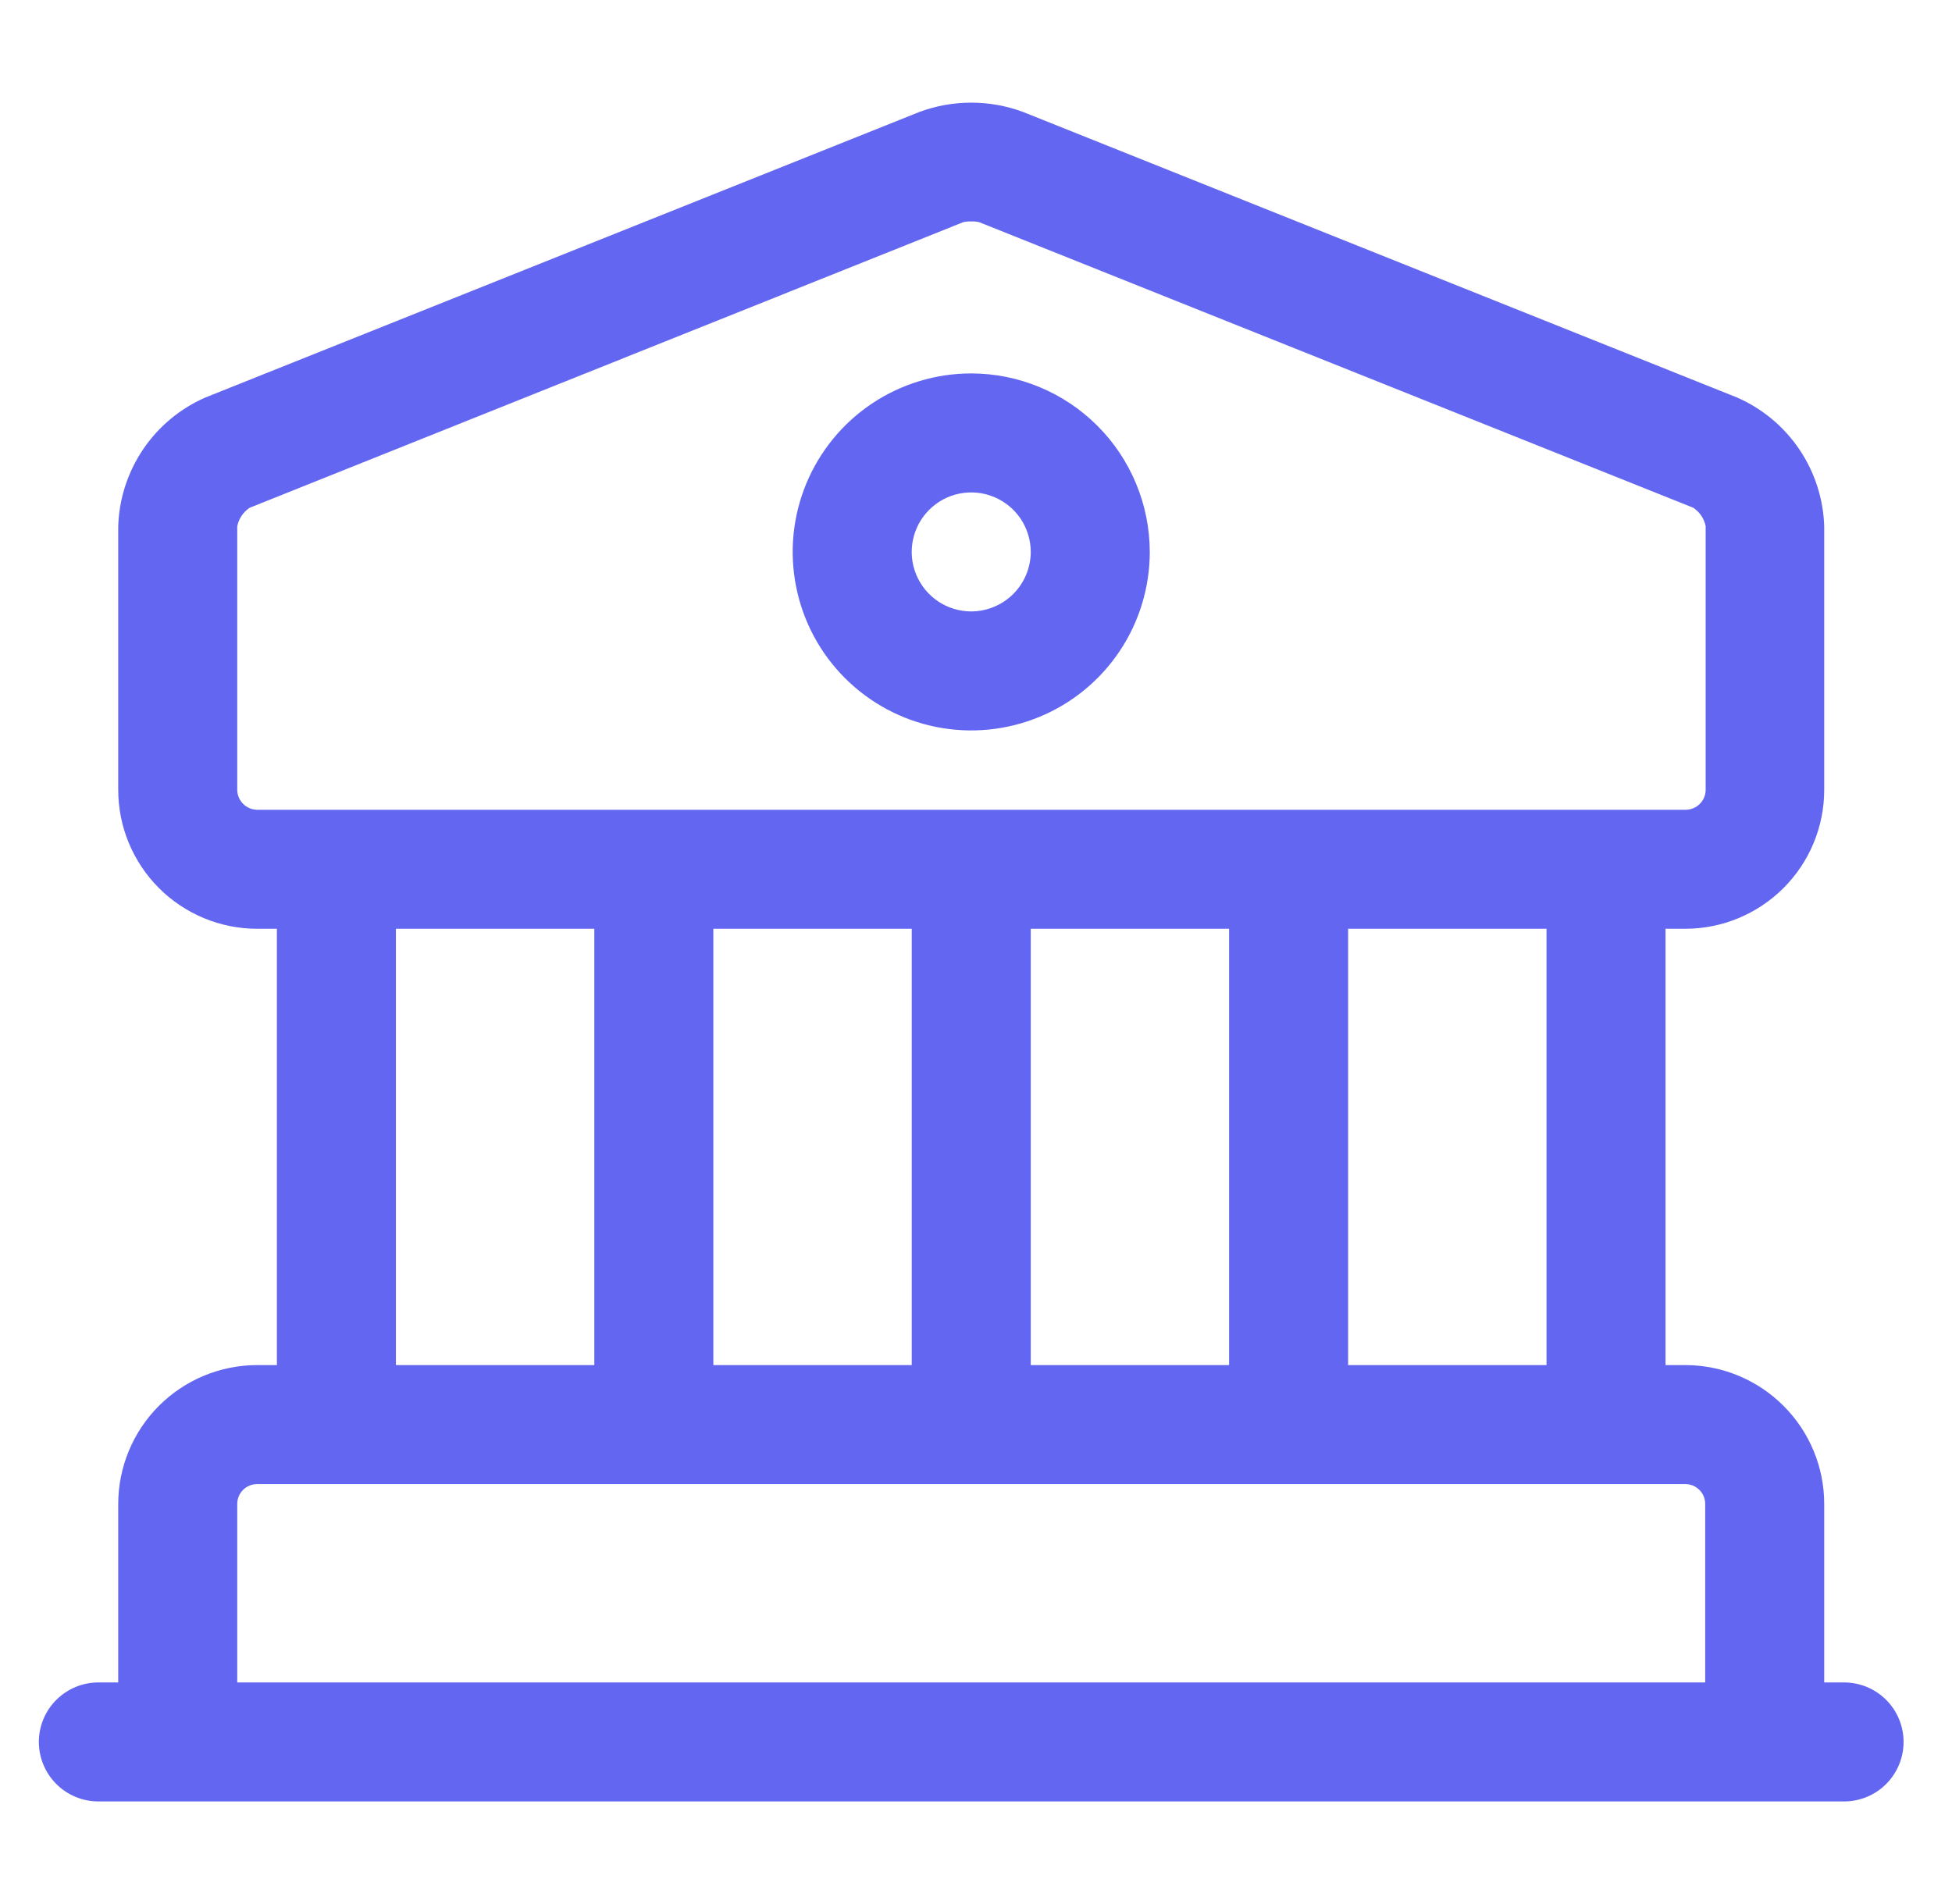 <svg width="41" height="40" viewBox="0 0 41 40" fill="none" xmlns="http://www.w3.org/2000/svg">
<g clip-path="url(#clip0_6152_648)">
<g clip-path="url(#clip1_6152_648)">
<g clip-path="url(#clip2_6152_648)">
<path d="M38.733 35.345H38.316V31.595C38.316 30.822 38.008 30.08 37.461 29.534C36.914 28.987 36.173 28.679 35.4 28.678H34.983V19.512H35.4C36.173 19.511 36.914 19.203 37.461 18.656C38.008 18.11 38.316 17.368 38.316 16.595V11.057C38.298 10.478 38.116 9.917 37.792 9.438C37.467 8.959 37.013 8.581 36.483 8.35L21.483 2.35C20.784 2.092 20.016 2.092 19.316 2.35L4.316 8.35C3.786 8.581 3.332 8.958 3.007 9.438C2.683 9.917 2.501 10.478 2.483 11.057V16.595C2.484 17.368 2.792 18.11 3.338 18.656C3.885 19.203 4.626 19.511 5.4 19.512H5.816V28.678H5.4C4.626 28.679 3.885 28.987 3.338 29.534C2.792 30.08 2.484 30.822 2.483 31.595V35.345H2.066C1.735 35.345 1.417 35.477 1.183 35.711C0.948 35.945 0.816 36.263 0.816 36.595C0.816 36.926 0.948 37.244 1.183 37.479C1.417 37.713 1.735 37.845 2.066 37.845H38.733C39.065 37.845 39.383 37.713 39.617 37.479C39.851 37.244 39.983 36.926 39.983 36.595C39.983 36.263 39.851 35.945 39.617 35.711C39.383 35.477 39.065 35.345 38.733 35.345ZM5.4 17.012C5.29 17.01 5.184 16.966 5.107 16.888C5.029 16.81 4.984 16.705 4.983 16.595V11.057C4.999 10.977 5.03 10.902 5.075 10.835C5.12 10.768 5.178 10.711 5.245 10.667L20.233 4.667C20.288 4.655 20.344 4.65 20.4 4.652C20.456 4.65 20.512 4.655 20.566 4.667L35.566 10.667C35.7 10.757 35.794 10.895 35.826 11.053V16.595C35.825 16.705 35.781 16.81 35.703 16.888C35.625 16.966 35.52 17.01 35.41 17.012H5.4ZM32.483 19.512V28.678H28.316V19.512H32.483ZM25.816 19.512V28.678H21.65V19.512H25.816ZM19.15 19.512V28.678H14.983V19.512H19.15ZM12.483 19.512V28.678H8.316V19.512H12.483ZM35.816 35.345H4.983V31.595C4.983 31.484 5.027 31.378 5.105 31.3C5.183 31.222 5.289 31.178 5.4 31.178H35.4C35.51 31.178 35.616 31.222 35.694 31.3C35.773 31.378 35.816 31.484 35.816 31.595V35.345ZM20.4 7.845C19.658 7.845 18.933 8.065 18.316 8.477C17.7 8.889 17.219 9.475 16.935 10.16C16.651 10.845 16.577 11.599 16.722 12.326C16.866 13.054 17.224 13.722 17.748 14.246C18.273 14.771 18.941 15.128 19.668 15.273C20.396 15.418 21.15 15.343 21.835 15.059C22.52 14.776 23.106 14.295 23.518 13.678C23.93 13.062 24.15 12.337 24.15 11.595C24.148 10.601 23.753 9.648 23.05 8.945C22.347 8.242 21.394 7.846 20.4 7.845ZM20.4 12.845C20.152 12.845 19.911 12.772 19.705 12.634C19.5 12.497 19.34 12.302 19.245 12.073C19.15 11.845 19.125 11.594 19.174 11.351C19.222 11.108 19.341 10.886 19.516 10.711C19.691 10.536 19.913 10.417 20.156 10.369C20.398 10.321 20.65 10.345 20.878 10.44C21.107 10.535 21.302 10.695 21.439 10.9C21.576 11.106 21.65 11.348 21.65 11.595C21.649 11.926 21.517 12.244 21.283 12.478C21.048 12.712 20.731 12.844 20.4 12.845Z" fill="#6366F1"/>
</g>
</g>
</g>
<defs>
<clipPath id="clip0_6152_648">
<rect width="40" height="40" fill="white" transform="translate(0.4)"/>
</clipPath>
<clipPath id="clip1_6152_648">
<rect width="40" height="40" fill="white" transform="translate(0.4)"/>
</clipPath>
<clipPath id="clip2_6152_648">
<rect width="40" height="40" fill="white" transform="translate(0.4)"/>
</clipPath>
</defs>
</svg>
